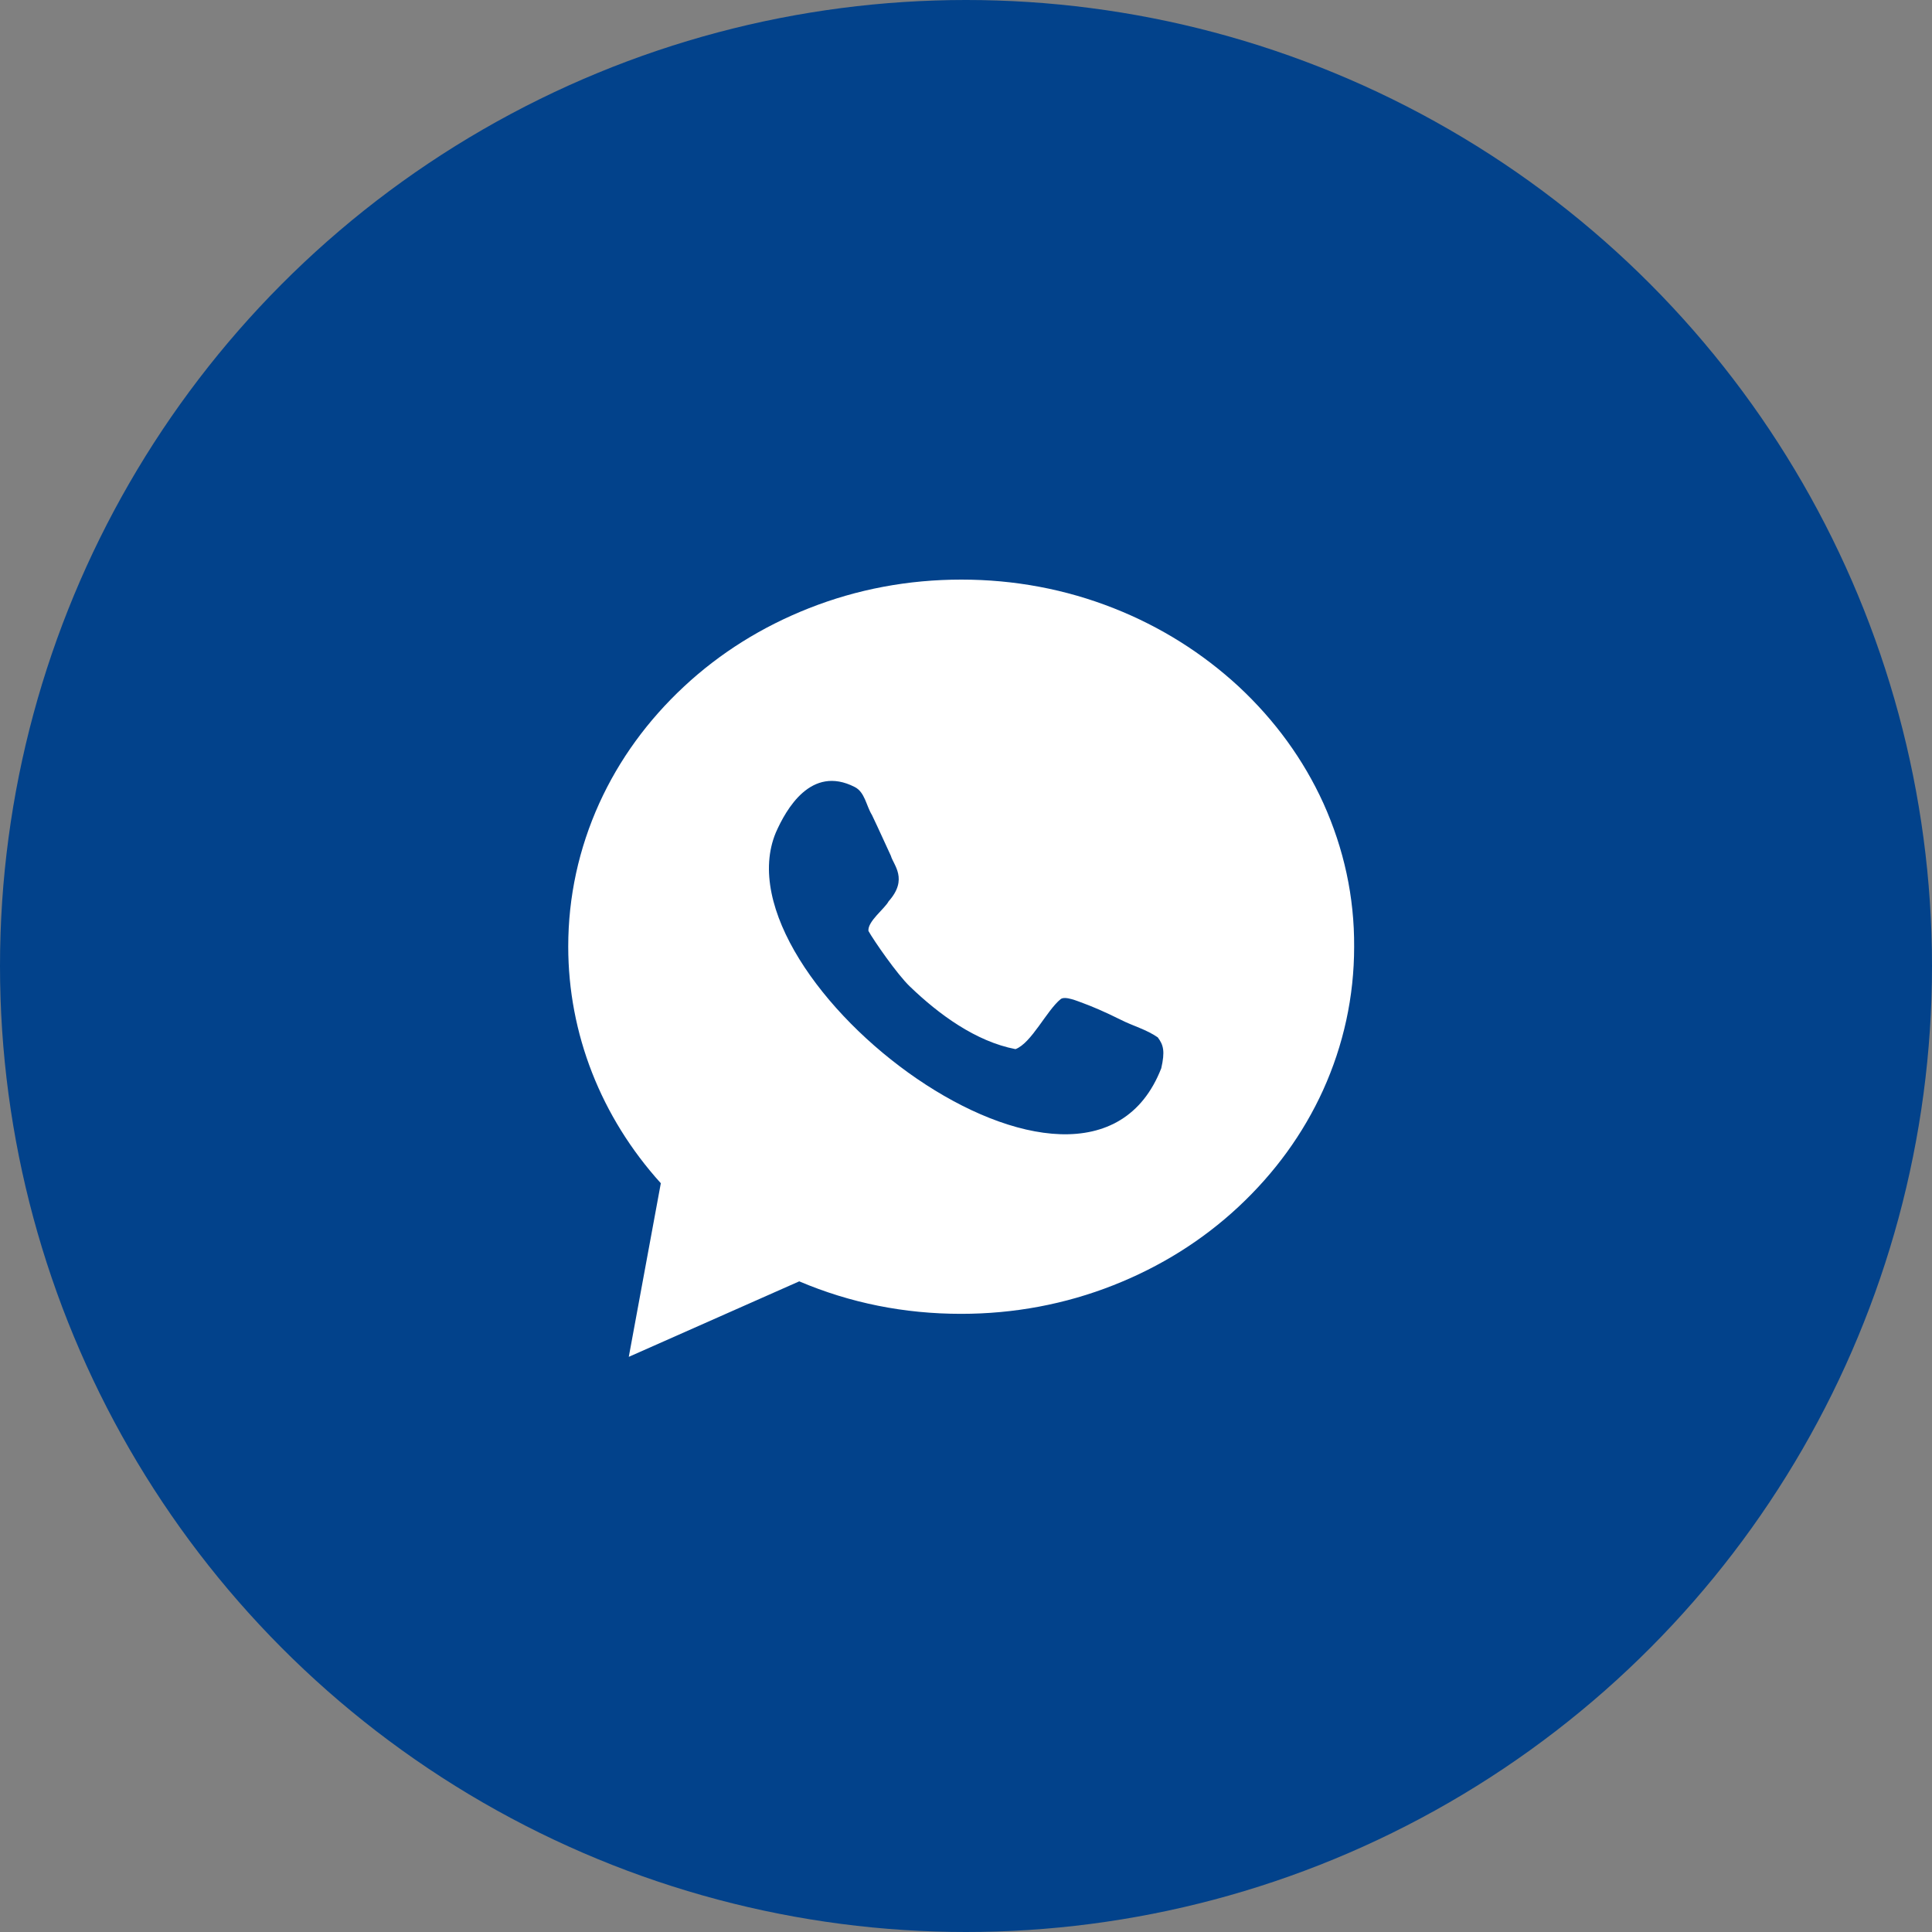 <?xml version="1.0" encoding="UTF-8"?> <svg xmlns="http://www.w3.org/2000/svg" width="170" height="170" viewBox="0 0 170 170" fill="none"><rect x="0" y="0" width="170" height="170" fill="#808080" stroke="none"/><g clip-path="url(#clip0_2202_2)"><circle cx="85" cy="85" r="85" fill="#02428B"></circle><path d="M116.446 70.676C114.698 66.836 112.19 63.389 109.004 60.418C105.818 57.475 102.125 55.148 98.009 53.523C93.753 51.841 89.242 51 84.591 51C79.939 51 75.428 51.841 71.171 53.523C67.056 55.148 63.363 57.447 60.177 60.418C56.991 63.389 54.482 66.836 52.735 70.676C50.93 74.656 50 78.917 50 83.289C50 90.941 52.876 98.285 58.147 104.115L55.328 119.391L70.326 112.748C74.808 114.654 79.572 115.607 84.562 115.607C89.214 115.607 93.724 114.766 97.981 113.084C102.097 111.459 105.79 109.16 108.976 106.189C112.161 103.218 114.67 99.77 116.418 95.93C118.222 91.95 119.153 87.69 119.153 83.317C119.181 78.917 118.251 74.684 116.446 70.676Z" fill="white"></path><path d="M98.63 89.736C97.164 89.007 96.093 88.559 95.331 88.278C94.852 88.11 93.724 87.606 93.33 87.914C92.089 88.923 90.764 91.782 89.355 92.315C85.859 91.642 82.617 89.26 80.08 86.821C78.952 85.756 76.866 82.729 76.415 81.916C76.331 81.075 77.853 79.954 78.191 79.309C79.939 77.347 78.614 76.114 78.388 75.301C77.994 74.46 77.317 72.947 76.725 71.713C76.218 70.9 76.105 69.695 75.203 69.247C71.369 67.285 69.17 71.209 68.268 73.255C62.827 86.288 95.529 111.094 102.182 93.996C102.52 92.511 102.379 91.95 101.872 91.278C100.857 90.577 99.673 90.269 98.63 89.736Z" fill="#02428B"></path></g><defs><clipPath id="clip0_2202_2"><rect width="170" height="170" fill="white"></rect></clipPath></defs></svg> 